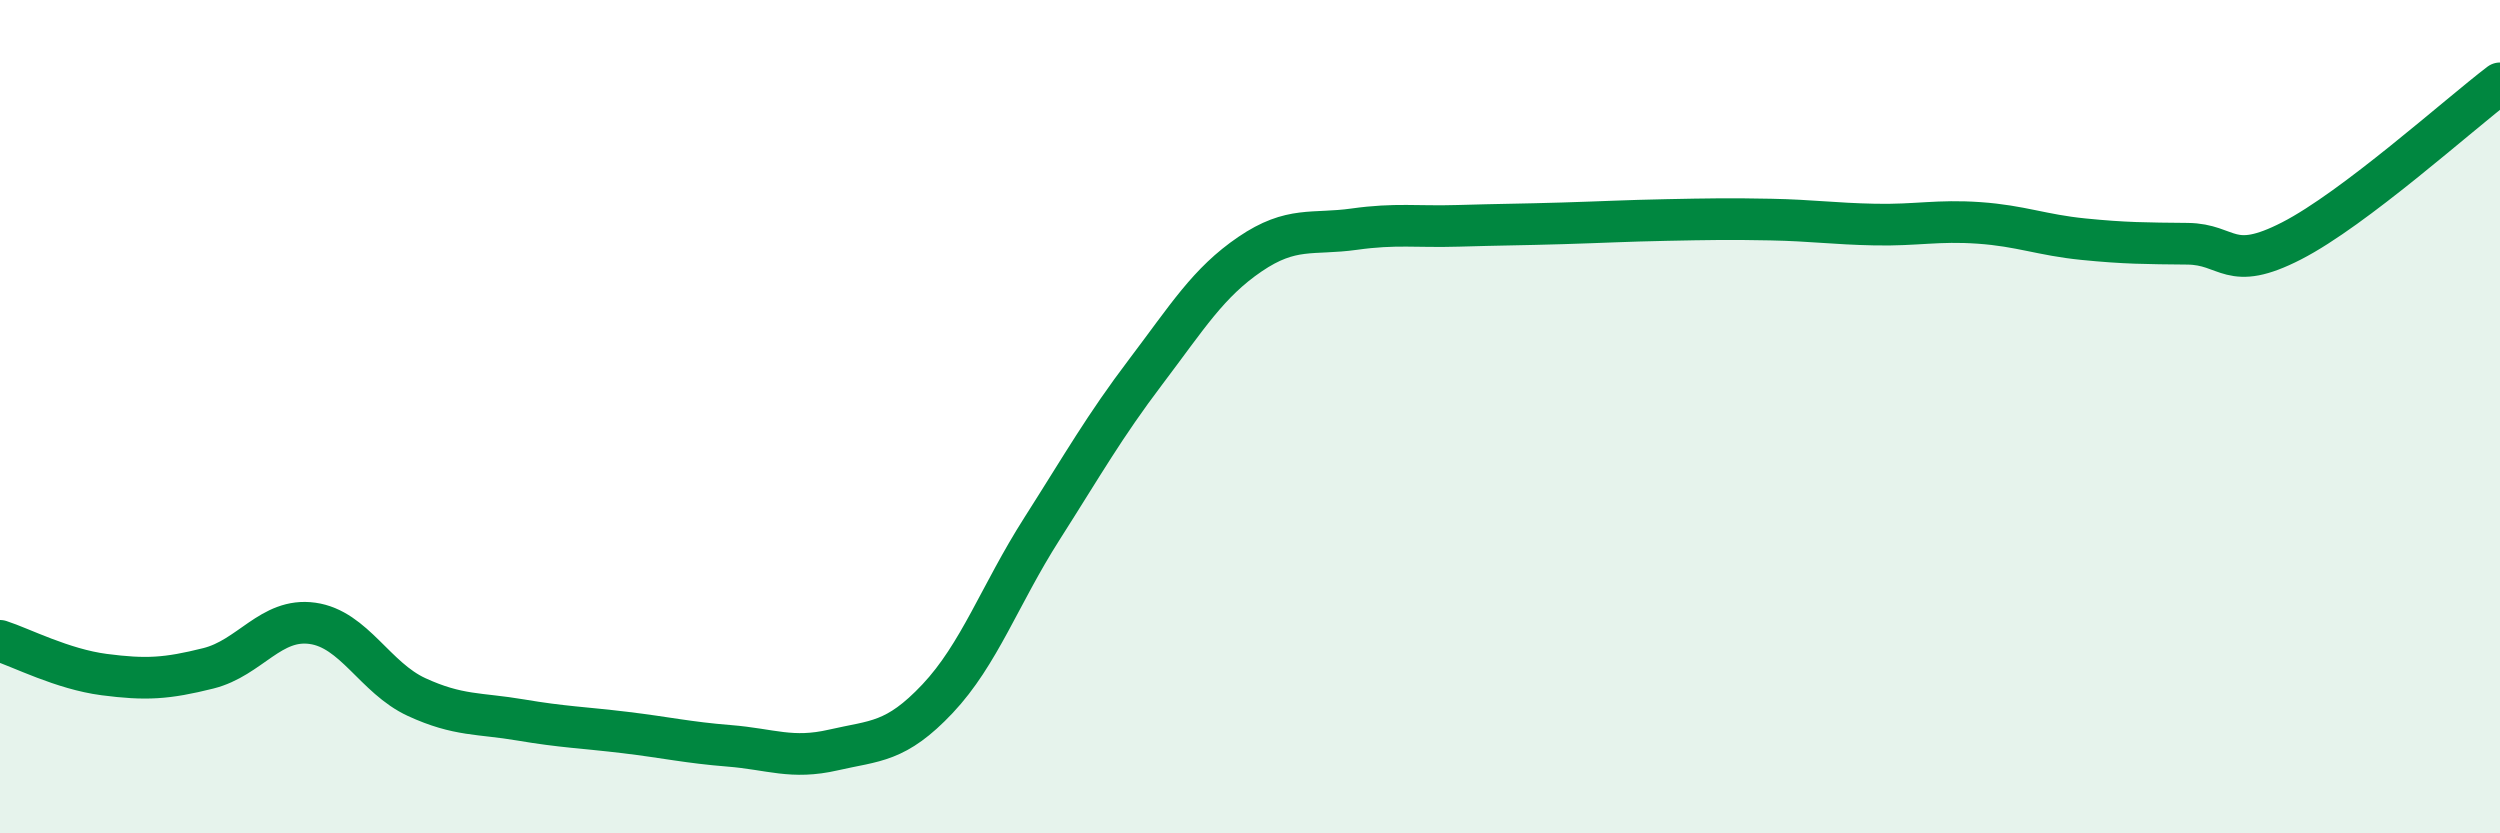 
    <svg width="60" height="20" viewBox="0 0 60 20" xmlns="http://www.w3.org/2000/svg">
      <path
        d="M 0,15.38 C 0.5,15.54 1.5,16.06 2.5,16.19 C 3.5,16.32 4,16.29 5,16.04 C 6,15.79 6.5,14.82 7.5,14.96 C 8.5,15.1 9,16.27 10,16.73 C 11,17.19 11.5,17.11 12.5,17.28 C 13.5,17.45 14,17.46 15,17.58 C 16,17.7 16.5,17.82 17.5,17.9 C 18.5,17.98 19,18.23 20,18 C 21,17.77 21.5,17.83 22.5,16.77 C 23.5,15.71 24,14.27 25,12.7 C 26,11.13 26.5,10.24 27.5,8.92 C 28.5,7.6 29,6.78 30,6.1 C 31,5.42 31.5,5.64 32.5,5.5 C 33.5,5.36 34,5.45 35,5.42 C 36,5.39 36.5,5.39 37.5,5.36 C 38.5,5.33 39,5.3 40,5.28 C 41,5.26 41.5,5.25 42.5,5.27 C 43.5,5.29 44,5.37 45,5.39 C 46,5.41 46.5,5.28 47.5,5.35 C 48.5,5.42 49,5.64 50,5.74 C 51,5.84 51.5,5.84 52.5,5.85 C 53.5,5.86 53.5,6.55 55,5.78 C 56.5,5.01 59,2.76 60,2L60 20L0 20Z"
        fill="#008740"
        opacity="0.1"
        stroke-linecap="round"
        stroke-linejoin="round"
      />
      <path
        d="M 0,15.38 C 0.5,15.54 1.5,16.06 2.5,16.19 C 3.5,16.32 4,16.29 5,16.04 C 6,15.79 6.5,14.82 7.5,14.96 C 8.5,15.1 9,16.27 10,16.73 C 11,17.19 11.5,17.11 12.5,17.28 C 13.5,17.45 14,17.46 15,17.58 C 16,17.7 16.5,17.82 17.5,17.9 C 18.5,17.98 19,18.23 20,18 C 21,17.77 21.5,17.83 22.5,16.77 C 23.5,15.71 24,14.27 25,12.7 C 26,11.13 26.5,10.24 27.5,8.92 C 28.5,7.6 29,6.78 30,6.1 C 31,5.42 31.5,5.64 32.5,5.5 C 33.5,5.36 34,5.45 35,5.42 C 36,5.39 36.5,5.39 37.5,5.36 C 38.5,5.33 39,5.3 40,5.28 C 41,5.26 41.5,5.25 42.5,5.27 C 43.5,5.29 44,5.37 45,5.39 C 46,5.41 46.5,5.28 47.5,5.35 C 48.5,5.42 49,5.64 50,5.74 C 51,5.84 51.5,5.84 52.5,5.85 C 53.5,5.86 53.5,6.55 55,5.78 C 56.5,5.01 59,2.76 60,2"
        stroke="#008740"
        stroke-width="1"
        fill="none"
        stroke-linecap="round"
        stroke-linejoin="round"
      />
    </svg>
  